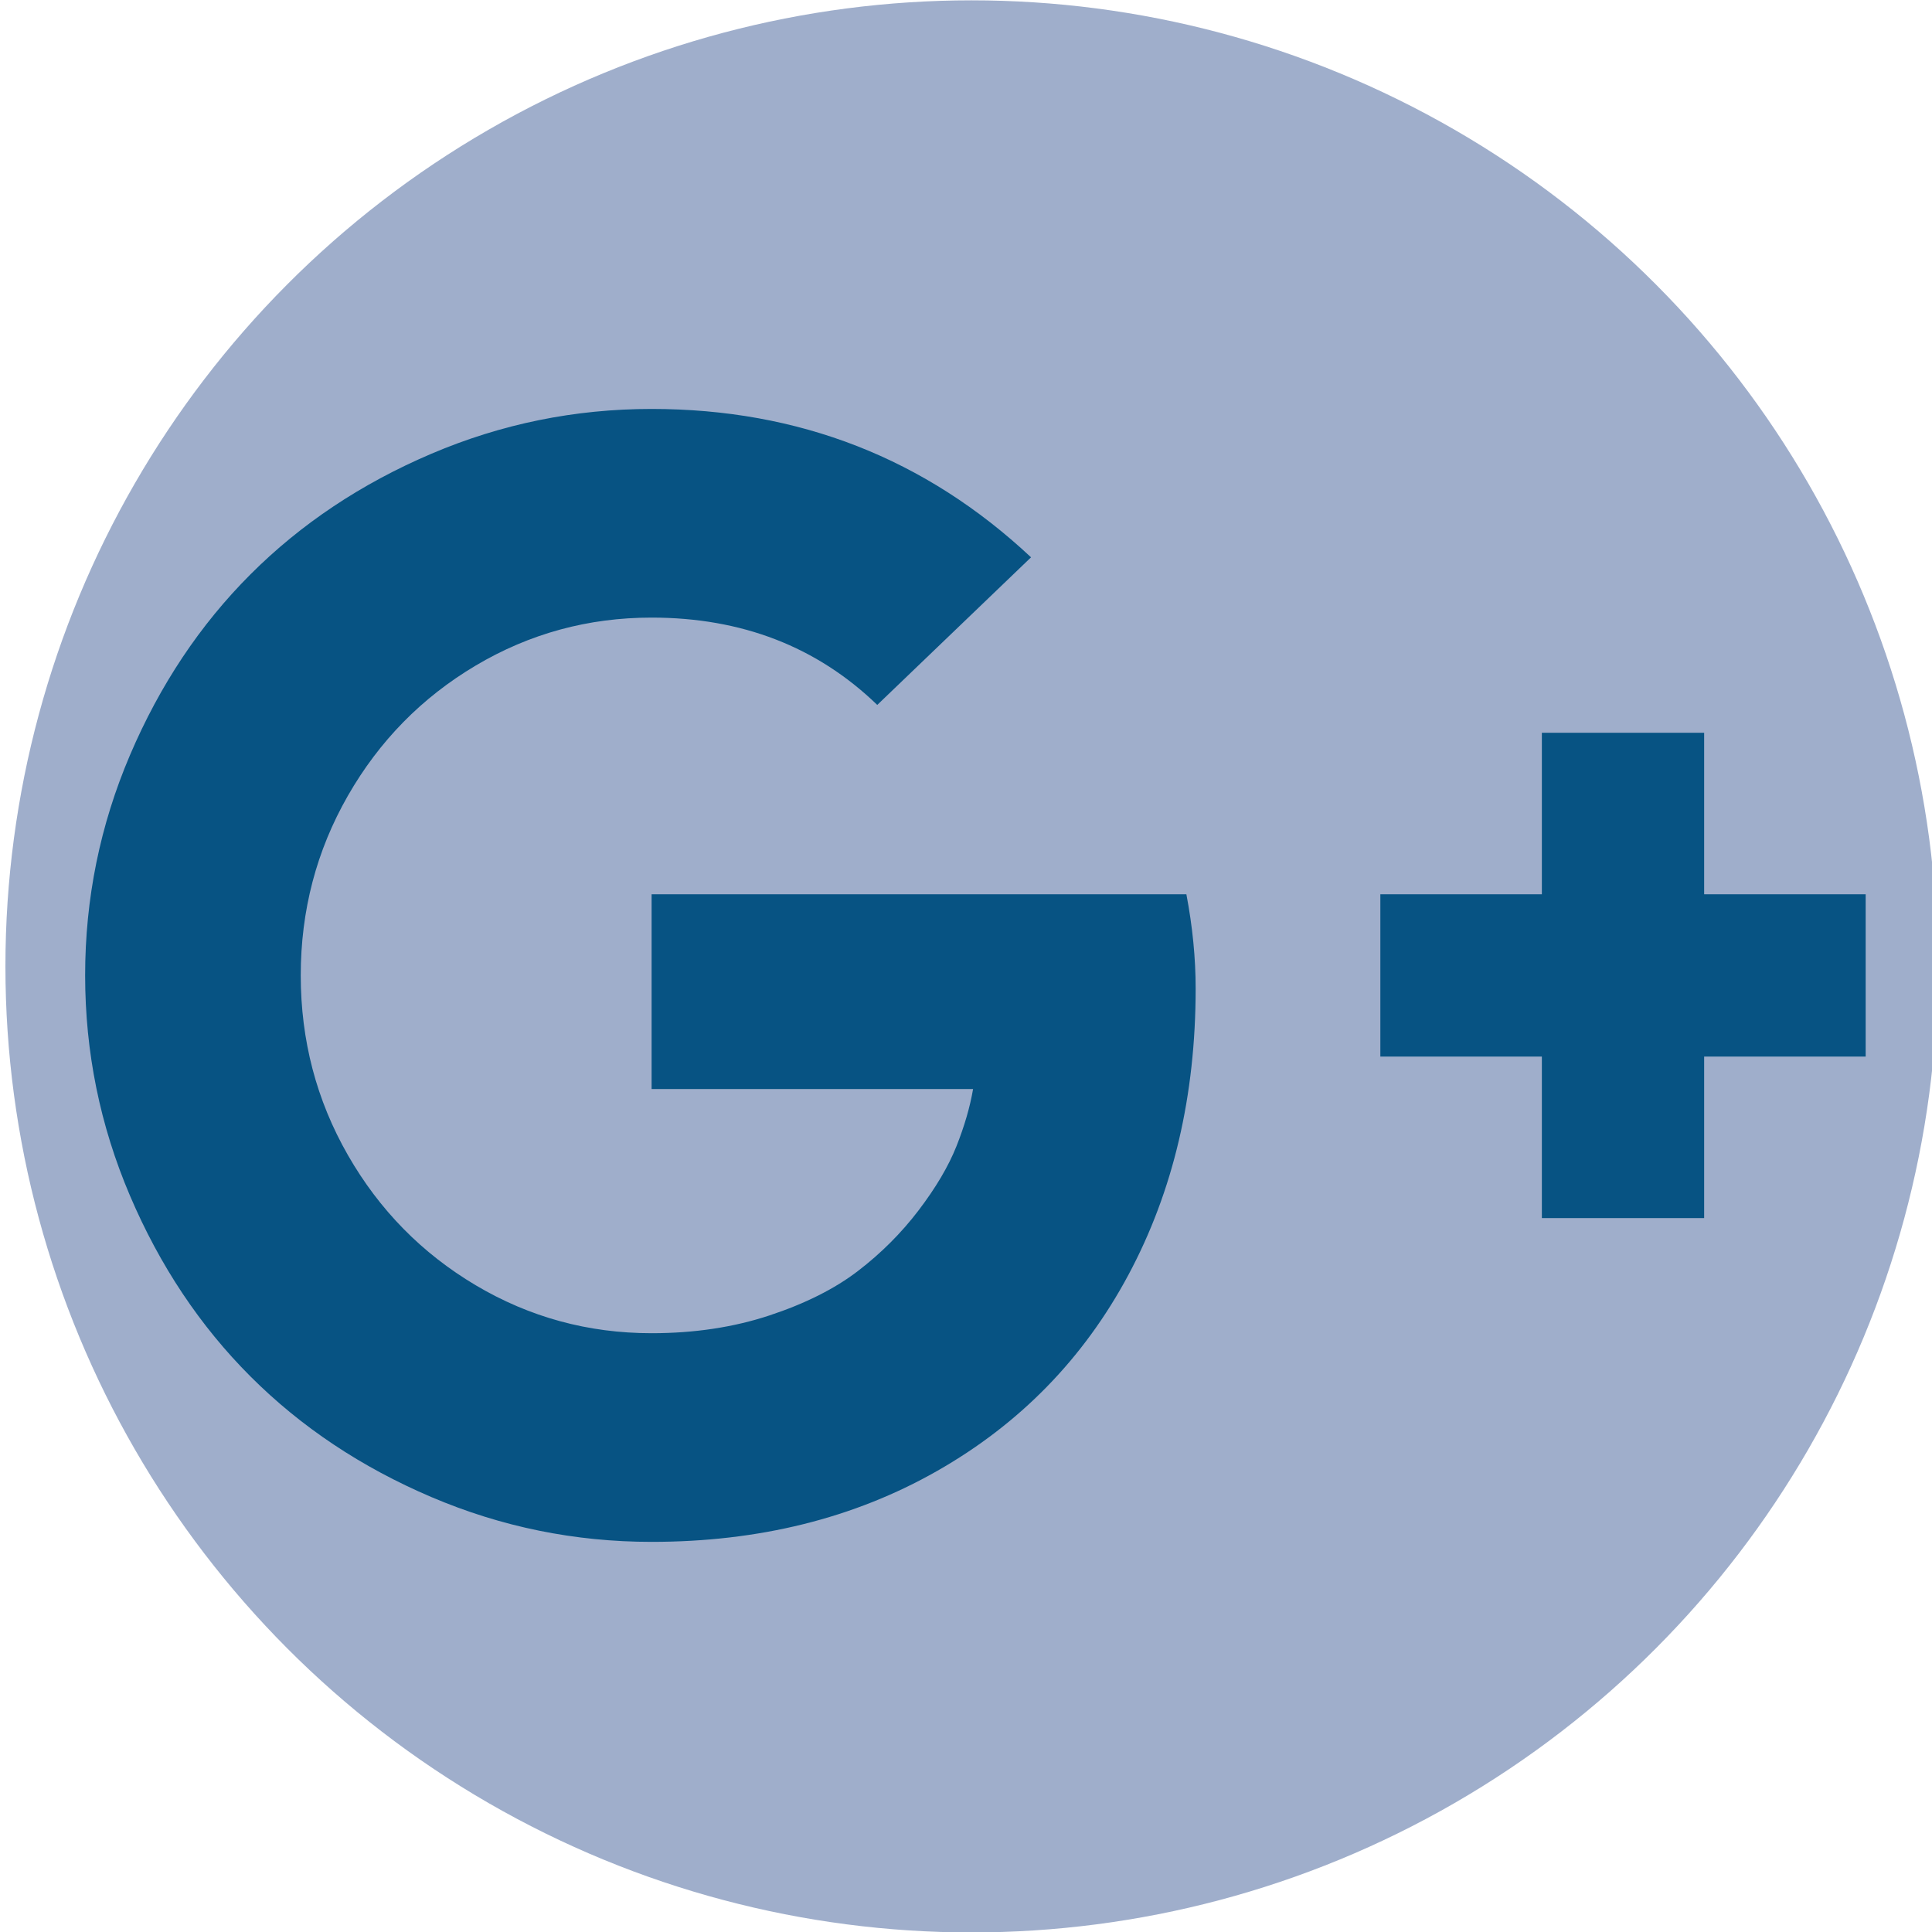<?xml version="1.0" encoding="UTF-8" standalone="no"?>
<!DOCTYPE svg PUBLIC "-//W3C//DTD SVG 1.1//EN" "http://www.w3.org/Graphics/SVG/1.1/DTD/svg11.dtd">
<svg width="100%" height="100%" viewBox="0 0 30 30" version="1.1" xmlns="http://www.w3.org/2000/svg" xmlns:xlink="http://www.w3.org/1999/xlink" xml:space="preserve" style="fill-rule:evenodd;clip-rule:evenodd;stroke-linejoin:round;stroke-miterlimit:1.414;">
    <g transform="matrix(1.483,0,0,1.522,-796.134,-48.781)">
        <ellipse cx="547.013" cy="41.91" rx="10.116" ry="9.856" style="fill:rgb(159,174,203);"/>
    </g>
    <g transform="matrix(0.012,0,0,0.012,4.394,4.394)">
        <path d="M1181,913C1181,1051.67 1152,1175.17 1094,1283.5C1036,1391.83 953.333,1476.5 846,1537.5C738.667,1598.5 615.667,1629 477,1629C377.667,1629 282.667,1609.67 192,1571C101.333,1532.33 23.333,1480.33 -42,1415C-107.333,1349.67 -159.333,1271.67 -198,1181C-236.667,1090.33 -256,995.333 -256,896C-256,796.667 -236.667,701.667 -198,611C-159.333,520.333 -107.333,442.333 -42,377C23.333,311.667 101.333,259.667 192,221C282.667,182.333 377.667,163 477,163C667.667,163 831.333,227 968,355L769,546C691,470.667 593.667,433 477,433C395,433 319.167,453.667 249.5,495C179.833,536.333 124.667,592.5 84,663.5C43.333,734.5 23,812 23,896C23,980 43.333,1057.5 84,1128.5C124.667,1199.5 179.833,1255.67 249.5,1297C319.167,1338.33 395,1359 477,1359C532.333,1359 583.167,1351.33 629.5,1336C675.833,1320.67 714,1301.5 744,1278.5C774,1255.5 800.167,1229.33 822.5,1200C844.833,1170.67 861.167,1143 871.5,1117C881.833,1091 889,1066.33 893,1043L477,1043L477,791L1169,791C1177,833 1181,873.667 1181,913ZM2048,791L2048,1001L1839,1001L1839,1210L1629,1210L1629,1001L1420,1001L1420,791L1629,791L1629,582L1839,582L1839,791L2048,791Z" style="fill:rgb(7,83,131);fill-rule:nonzero;"/>
    </g>
</svg>

